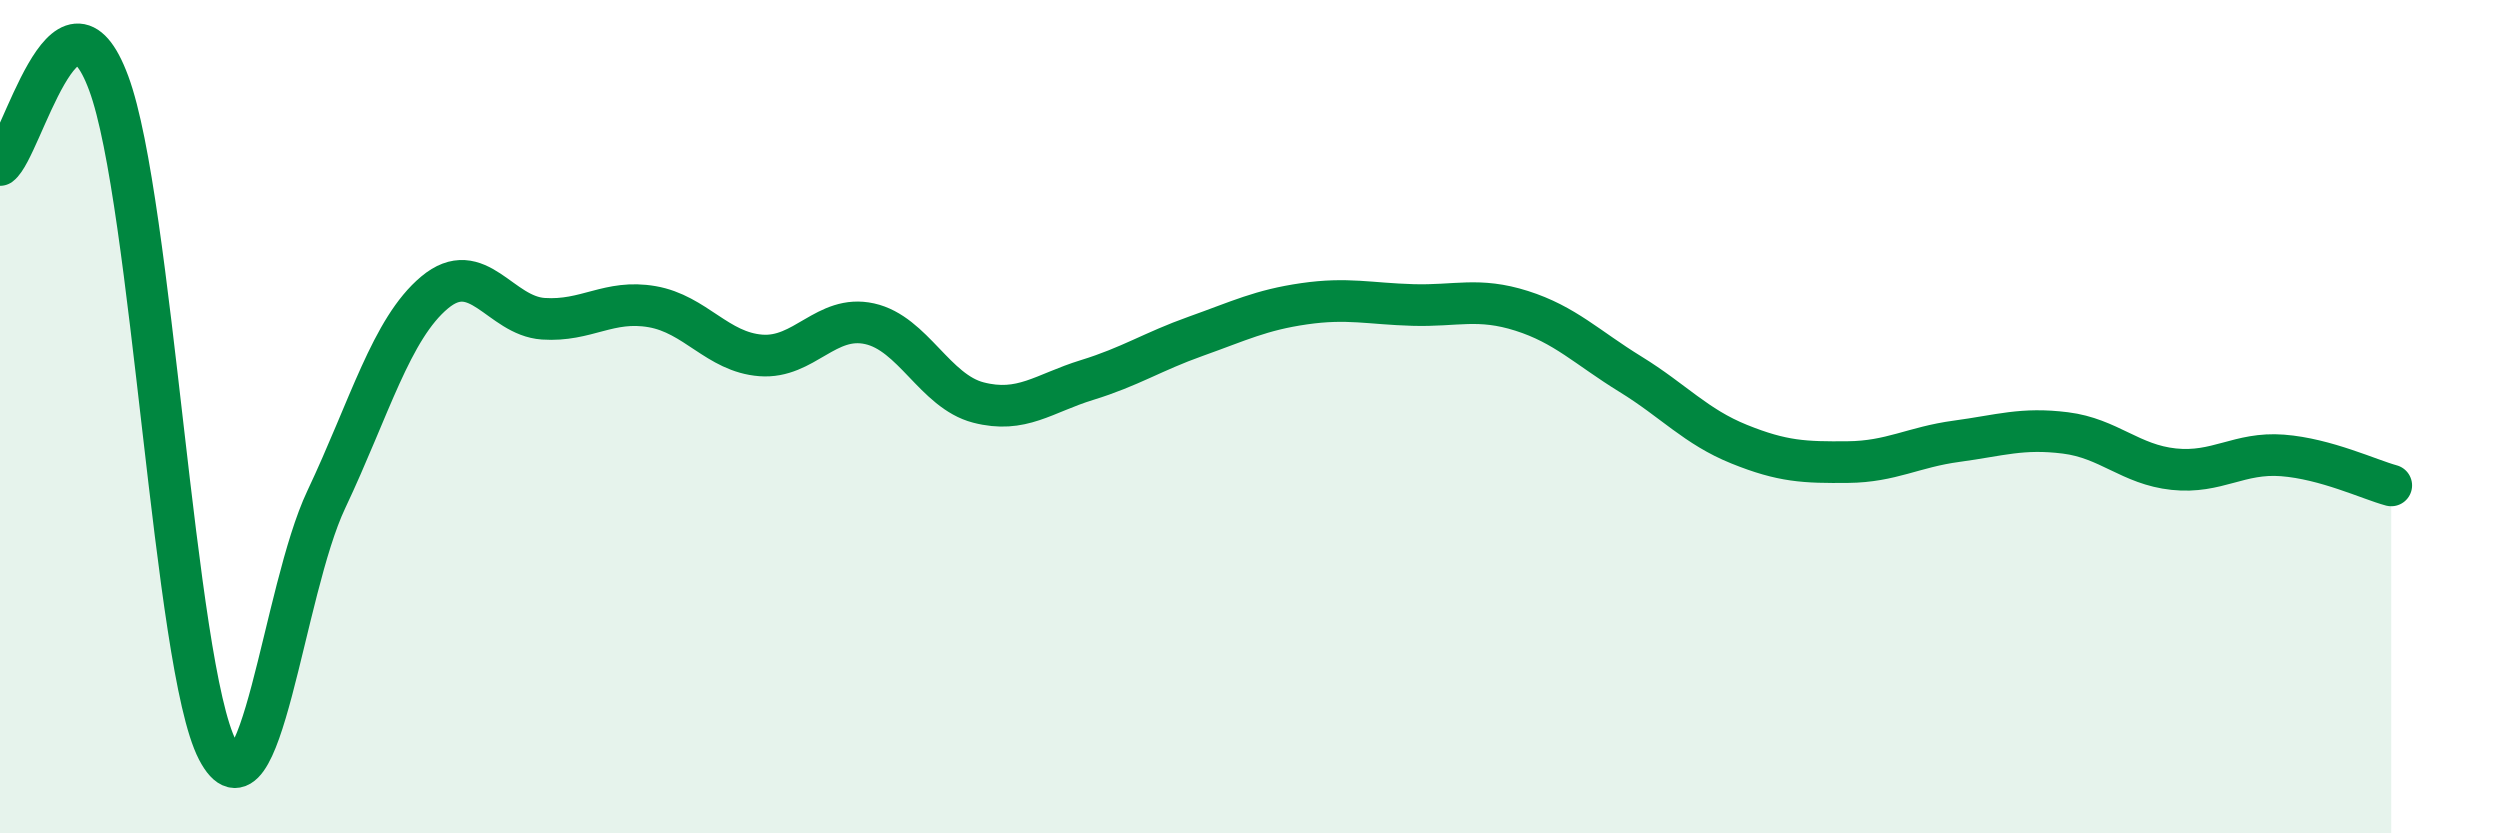 
    <svg width="60" height="20" viewBox="0 0 60 20" xmlns="http://www.w3.org/2000/svg">
      <path
        d="M 0,3.96 C 0.52,3.57 1.57,-0.81 2.61,2 C 3.65,4.81 4.18,16 5.22,18 C 6.26,20 6.79,14.19 7.83,11.99 C 8.87,9.79 9.39,7.89 10.43,7.02 C 11.47,6.15 12,7.58 13.04,7.65 C 14.08,7.72 14.61,7.18 15.65,7.36 C 16.69,7.54 17.22,8.45 18.26,8.53 C 19.3,8.61 19.83,7.54 20.87,7.77 C 21.91,8 22.44,9.39 23.48,9.66 C 24.52,9.93 25.05,9.44 26.09,9.12 C 27.13,8.8 27.66,8.44 28.7,8.07 C 29.74,7.7 30.26,7.44 31.3,7.29 C 32.34,7.14 32.87,7.29 33.91,7.32 C 34.95,7.35 35.48,7.13 36.52,7.46 C 37.56,7.79 38.09,8.34 39.13,8.98 C 40.17,9.62 40.7,10.24 41.74,10.66 C 42.78,11.08 43.31,11.1 44.35,11.09 C 45.39,11.08 45.92,10.73 46.96,10.59 C 48,10.45 48.53,10.26 49.57,10.39 C 50.61,10.52 51.13,11.15 52.17,11.26 C 53.21,11.37 53.74,10.85 54.78,10.93 C 55.82,11.01 56.87,11.51 57.39,11.65L57.39 20L0 20Z"
        fill="#008740"
        opacity="0.1"
        stroke-linecap="round"
        stroke-linejoin="round"
      />
      <path
        d="M 0,3.96 C 0.52,3.57 1.57,-0.81 2.61,2 C 3.65,4.81 4.18,16 5.22,18 C 6.26,20 6.79,14.19 7.83,11.99 C 8.87,9.79 9.39,7.89 10.43,7.02 C 11.47,6.15 12,7.58 13.04,7.65 C 14.08,7.72 14.61,7.18 15.65,7.36 C 16.69,7.54 17.22,8.45 18.26,8.53 C 19.3,8.61 19.83,7.54 20.87,7.77 C 21.91,8 22.44,9.39 23.48,9.66 C 24.52,9.93 25.05,9.44 26.09,9.12 C 27.13,8.8 27.66,8.44 28.7,8.07 C 29.74,7.7 30.26,7.44 31.3,7.29 C 32.34,7.14 32.87,7.29 33.91,7.32 C 34.95,7.35 35.48,7.13 36.52,7.46 C 37.56,7.79 38.09,8.34 39.13,8.98 C 40.17,9.62 40.7,10.24 41.74,10.66 C 42.78,11.08 43.31,11.1 44.35,11.09 C 45.39,11.08 45.92,10.73 46.96,10.59 C 48,10.45 48.53,10.26 49.57,10.39 C 50.61,10.52 51.13,11.15 52.17,11.26 C 53.21,11.37 53.74,10.85 54.78,10.93 C 55.82,11.01 56.87,11.51 57.39,11.65"
        stroke="#008740"
        stroke-width="1"
        fill="none"
        stroke-linecap="round"
        stroke-linejoin="round"
      />
    </svg>
  